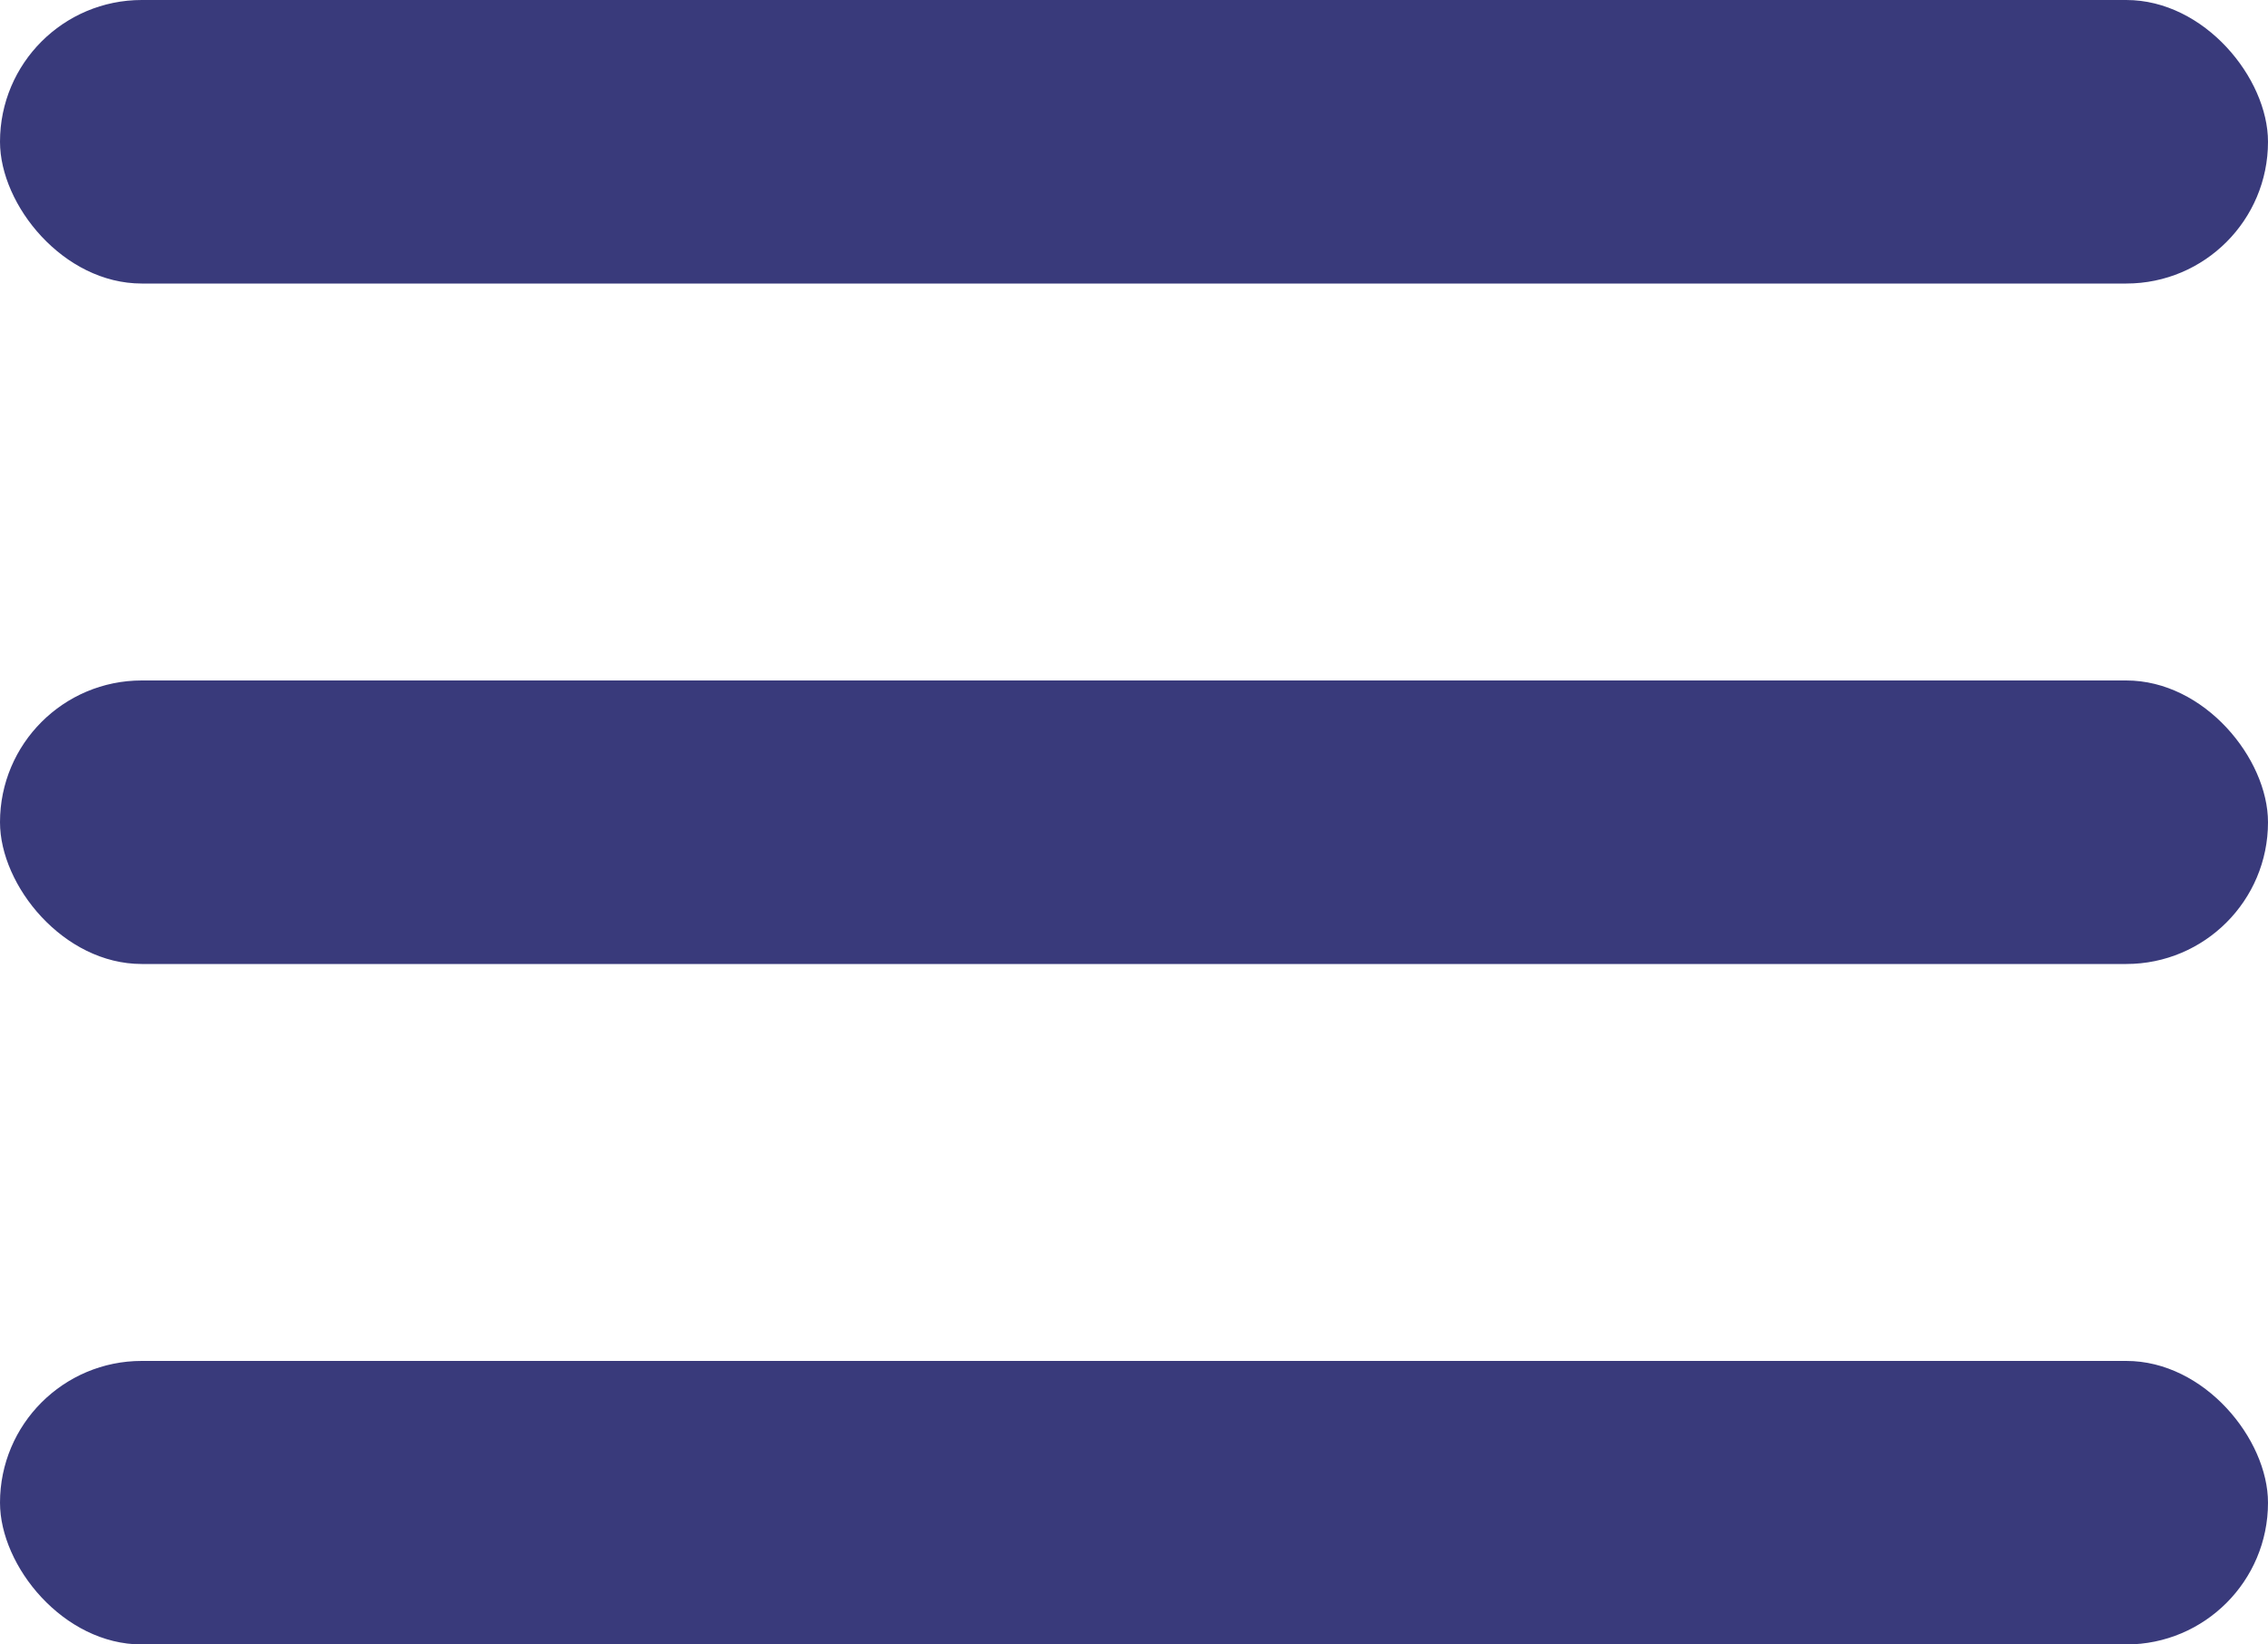 <svg width="40" height="29" viewBox="0 0 40 29" fill="none" xmlns="http://www.w3.org/2000/svg">
<rect y="24" width="40" height="5" rx="2.5" fill="#393A7B"/>
<rect y="12" width="40" height="5" rx="2.5" fill="#393A7B"/>
<rect width="40" height="5" rx="2.5" fill="#393A7B"/>
</svg>
